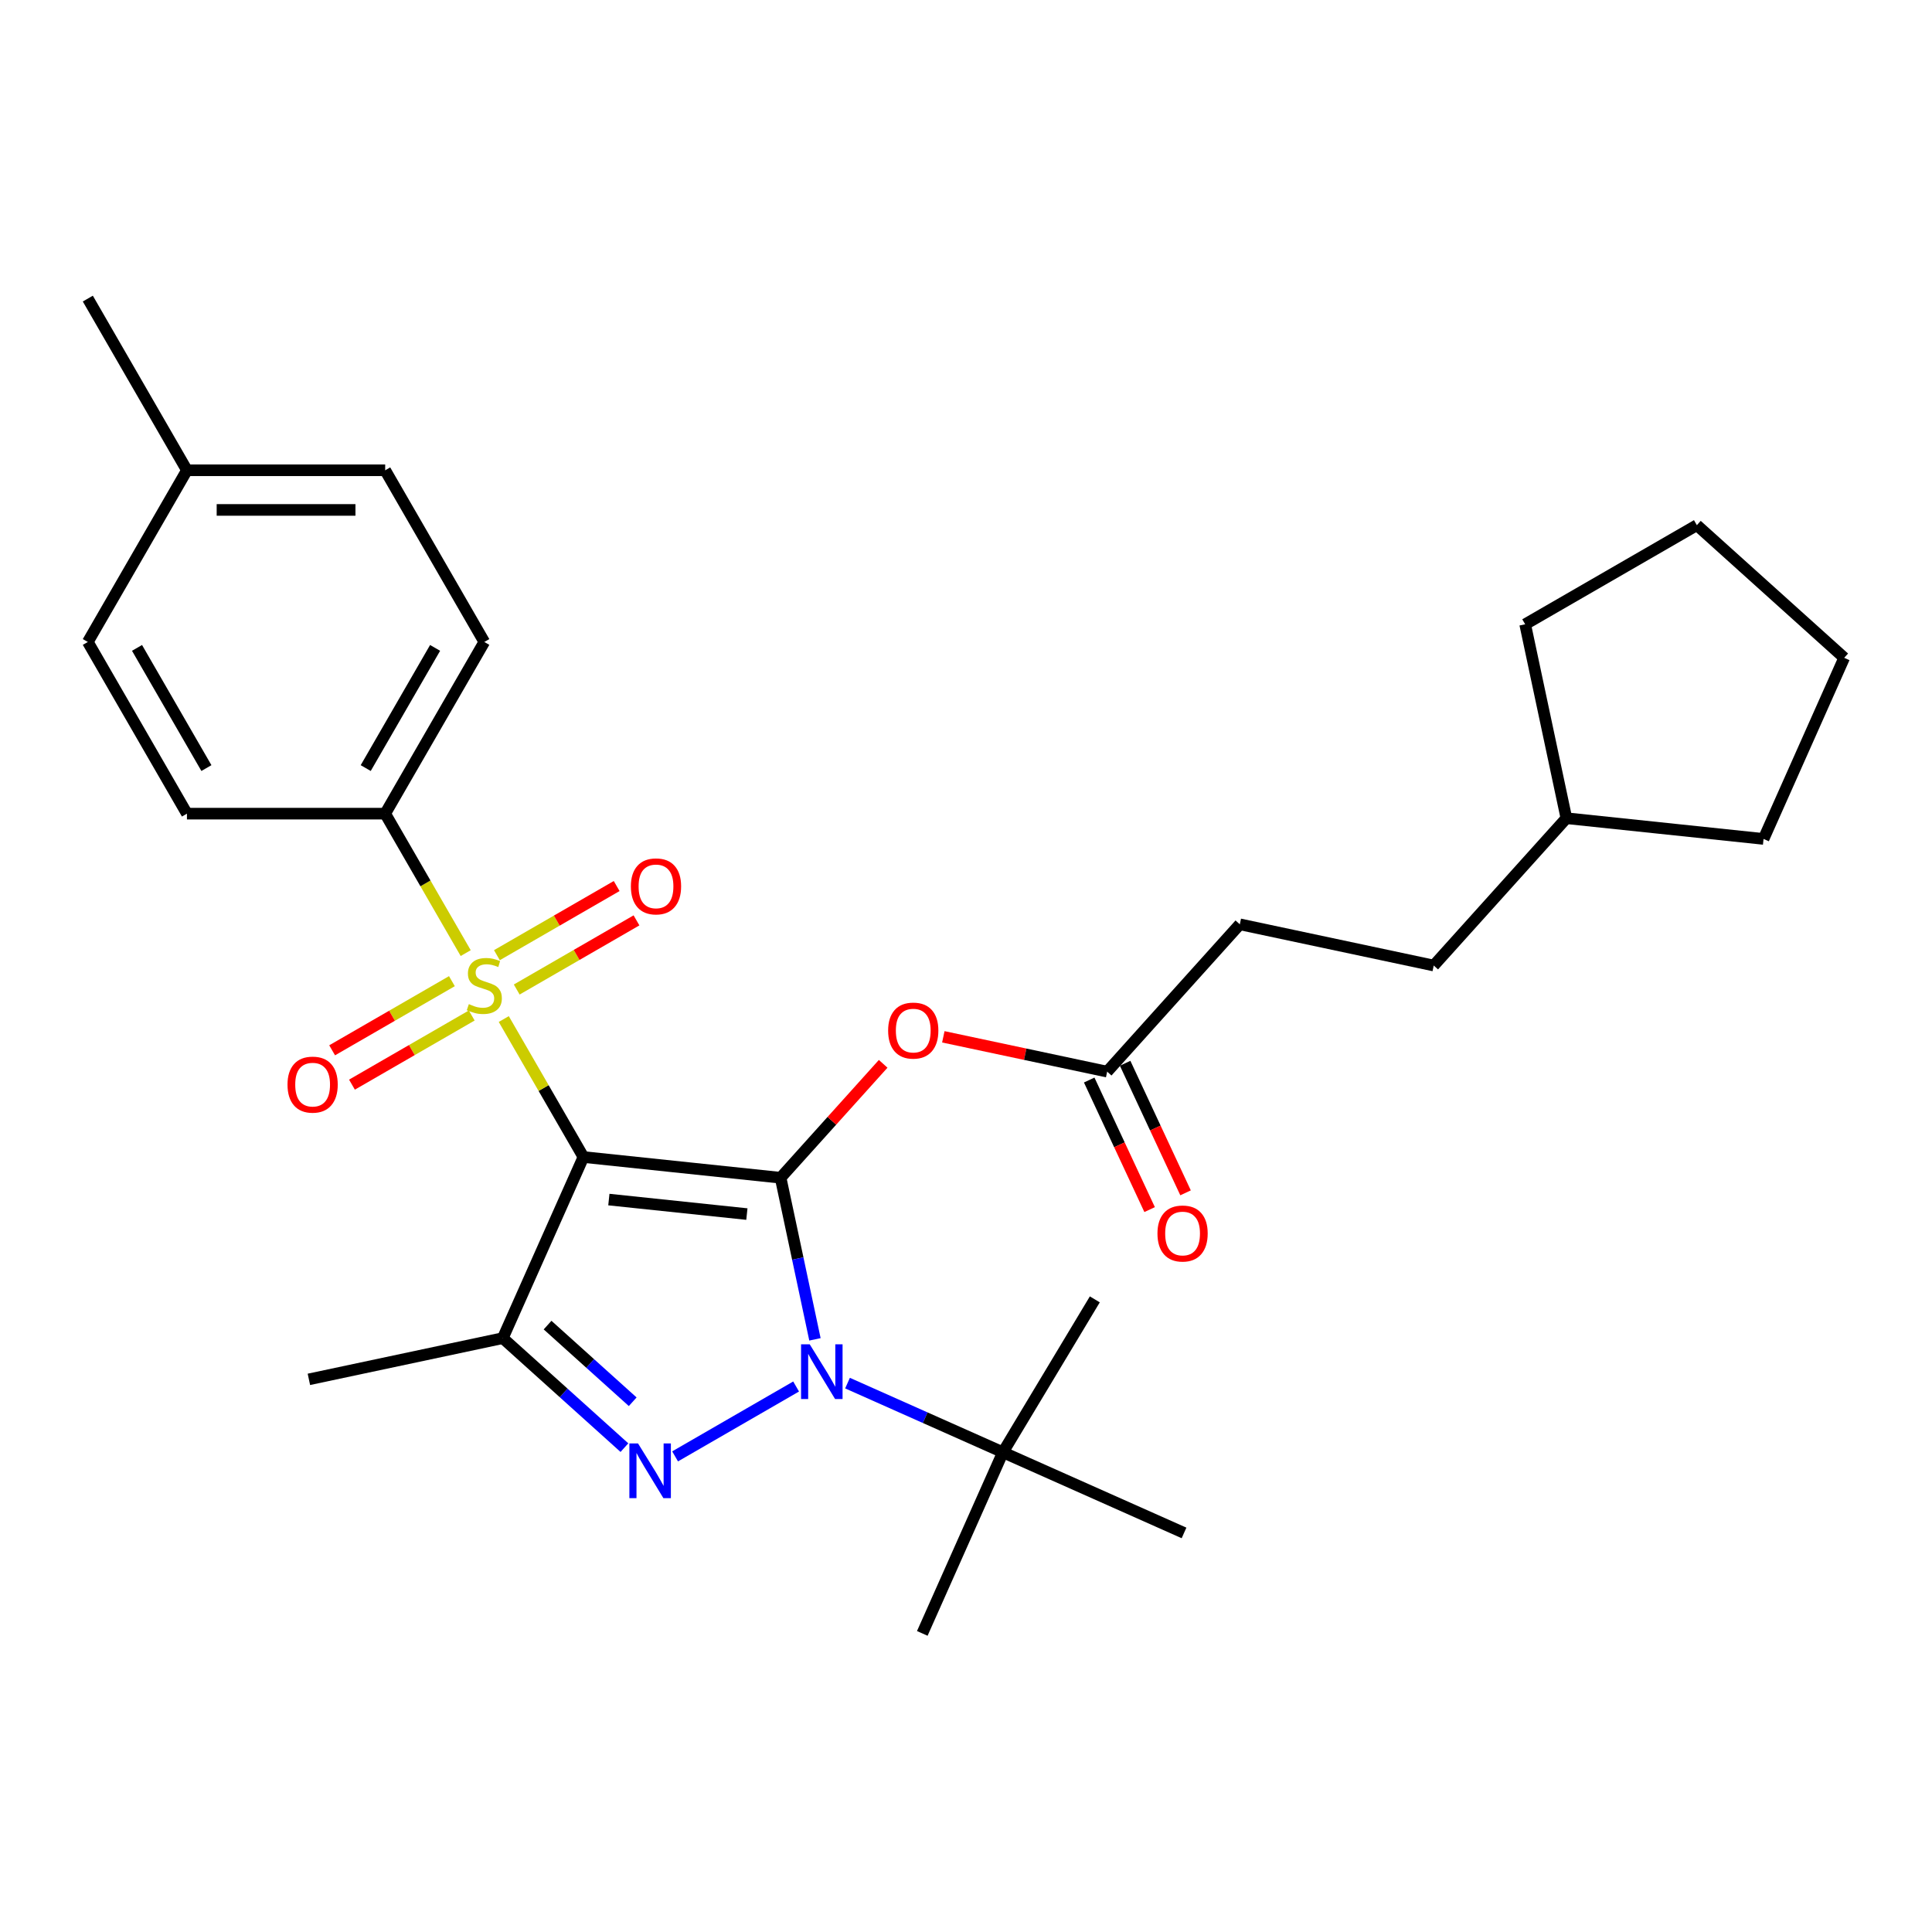 <?xml version='1.0' encoding='iso-8859-1'?>
<svg version='1.1' baseProfile='full'
              xmlns='http://www.w3.org/2000/svg'
                      xmlns:rdkit='http://www.rdkit.org/xml'
                      xmlns:xlink='http://www.w3.org/1999/xlink'
                  xml:space='preserve'
width='1000px' height='1000px' viewBox='0 0 1000 1000'>
<!-- END OF HEADER -->
<rect style='opacity:1.0;fill:#FFFFFF;stroke:none' width='1000' height='1000' x='0' y='0'> </rect>
<path class='bond-0' d='M 301.985,598.876 L 404.036,609.602' style='fill:none;fill-rule:evenodd;stroke:#000000;stroke-width:6px;stroke-linecap:butt;stroke-linejoin:miter;stroke-opacity:1' />
<path class='bond-0' d='M 315.148,620.895 L 386.583,628.403' style='fill:none;fill-rule:evenodd;stroke:#000000;stroke-width:6px;stroke-linecap:butt;stroke-linejoin:miter;stroke-opacity:1' />
<path class='bond-2' d='M 301.985,598.876 L 281.368,563.166' style='fill:none;fill-rule:evenodd;stroke:#000000;stroke-width:6px;stroke-linecap:butt;stroke-linejoin:miter;stroke-opacity:1' />
<path class='bond-2' d='M 281.368,563.166 L 260.751,527.456' style='fill:none;fill-rule:evenodd;stroke:#CCCC00;stroke-width:6px;stroke-linecap:butt;stroke-linejoin:miter;stroke-opacity:1' />
<path class='bond-4' d='M 301.985,598.876 L 260.249,692.617' style='fill:none;fill-rule:evenodd;stroke:#000000;stroke-width:6px;stroke-linecap:butt;stroke-linejoin:miter;stroke-opacity:1' />
<path class='bond-1' d='M 404.036,609.602 L 412.925,651.424' style='fill:none;fill-rule:evenodd;stroke:#000000;stroke-width:6px;stroke-linecap:butt;stroke-linejoin:miter;stroke-opacity:1' />
<path class='bond-1' d='M 412.925,651.424 L 421.815,693.246' style='fill:none;fill-rule:evenodd;stroke:#0000FF;stroke-width:6px;stroke-linecap:butt;stroke-linejoin:miter;stroke-opacity:1' />
<path class='bond-5' d='M 404.036,609.602 L 430.584,580.117' style='fill:none;fill-rule:evenodd;stroke:#000000;stroke-width:6px;stroke-linecap:butt;stroke-linejoin:miter;stroke-opacity:1' />
<path class='bond-5' d='M 430.584,580.117 L 457.131,550.633' style='fill:none;fill-rule:evenodd;stroke:#FF0000;stroke-width:6px;stroke-linecap:butt;stroke-linejoin:miter;stroke-opacity:1' />
<path class='bond-7' d='M 438.675,715.896 L 478.893,733.802' style='fill:none;fill-rule:evenodd;stroke:#0000FF;stroke-width:6px;stroke-linecap:butt;stroke-linejoin:miter;stroke-opacity:1' />
<path class='bond-7' d='M 478.893,733.802 L 519.111,751.708' style='fill:none;fill-rule:evenodd;stroke:#000000;stroke-width:6px;stroke-linecap:butt;stroke-linejoin:miter;stroke-opacity:1' />
<path class='bond-29' d='M 412.065,717.653 L 349.426,753.818' style='fill:none;fill-rule:evenodd;stroke:#0000FF;stroke-width:6px;stroke-linecap:butt;stroke-linejoin:miter;stroke-opacity:1' />
<path class='bond-6' d='M 241.046,493.325 L 220.21,457.236' style='fill:none;fill-rule:evenodd;stroke:#CCCC00;stroke-width:6px;stroke-linecap:butt;stroke-linejoin:miter;stroke-opacity:1' />
<path class='bond-6' d='M 220.21,457.236 L 199.373,421.146' style='fill:none;fill-rule:evenodd;stroke:#000000;stroke-width:6px;stroke-linecap:butt;stroke-linejoin:miter;stroke-opacity:1' />
<path class='bond-9' d='M 233.903,507.848 L 202.908,525.743' style='fill:none;fill-rule:evenodd;stroke:#CCCC00;stroke-width:6px;stroke-linecap:butt;stroke-linejoin:miter;stroke-opacity:1' />
<path class='bond-9' d='M 202.908,525.743 L 171.913,543.638' style='fill:none;fill-rule:evenodd;stroke:#FF0000;stroke-width:6px;stroke-linecap:butt;stroke-linejoin:miter;stroke-opacity:1' />
<path class='bond-9' d='M 244.165,525.621 L 213.169,543.516' style='fill:none;fill-rule:evenodd;stroke:#CCCC00;stroke-width:6px;stroke-linecap:butt;stroke-linejoin:miter;stroke-opacity:1' />
<path class='bond-9' d='M 213.169,543.516 L 182.174,561.411' style='fill:none;fill-rule:evenodd;stroke:#FF0000;stroke-width:6px;stroke-linecap:butt;stroke-linejoin:miter;stroke-opacity:1' />
<path class='bond-10' d='M 267.455,512.174 L 298.45,494.279' style='fill:none;fill-rule:evenodd;stroke:#CCCC00;stroke-width:6px;stroke-linecap:butt;stroke-linejoin:miter;stroke-opacity:1' />
<path class='bond-10' d='M 298.45,494.279 L 329.446,476.384' style='fill:none;fill-rule:evenodd;stroke:#FF0000;stroke-width:6px;stroke-linecap:butt;stroke-linejoin:miter;stroke-opacity:1' />
<path class='bond-10' d='M 257.194,494.401 L 288.189,476.506' style='fill:none;fill-rule:evenodd;stroke:#CCCC00;stroke-width:6px;stroke-linecap:butt;stroke-linejoin:miter;stroke-opacity:1' />
<path class='bond-10' d='M 288.189,476.506 L 319.184,458.611' style='fill:none;fill-rule:evenodd;stroke:#FF0000;stroke-width:6px;stroke-linecap:butt;stroke-linejoin:miter;stroke-opacity:1' />
<path class='bond-3' d='M 323.2,749.298 L 291.725,720.957' style='fill:none;fill-rule:evenodd;stroke:#0000FF;stroke-width:6px;stroke-linecap:butt;stroke-linejoin:miter;stroke-opacity:1' />
<path class='bond-3' d='M 291.725,720.957 L 260.249,692.617' style='fill:none;fill-rule:evenodd;stroke:#000000;stroke-width:6px;stroke-linecap:butt;stroke-linejoin:miter;stroke-opacity:1' />
<path class='bond-3' d='M 327.489,725.544 L 305.457,705.706' style='fill:none;fill-rule:evenodd;stroke:#0000FF;stroke-width:6px;stroke-linecap:butt;stroke-linejoin:miter;stroke-opacity:1' />
<path class='bond-3' d='M 305.457,705.706 L 283.424,685.868' style='fill:none;fill-rule:evenodd;stroke:#000000;stroke-width:6px;stroke-linecap:butt;stroke-linejoin:miter;stroke-opacity:1' />
<path class='bond-14' d='M 260.249,692.617 L 159.879,713.951' style='fill:none;fill-rule:evenodd;stroke:#000000;stroke-width:6px;stroke-linecap:butt;stroke-linejoin:miter;stroke-opacity:1' />
<path class='bond-8' d='M 488.262,536.654 L 530.664,545.667' style='fill:none;fill-rule:evenodd;stroke:#FF0000;stroke-width:6px;stroke-linecap:butt;stroke-linejoin:miter;stroke-opacity:1' />
<path class='bond-8' d='M 530.664,545.667 L 573.067,554.68' style='fill:none;fill-rule:evenodd;stroke:#000000;stroke-width:6px;stroke-linecap:butt;stroke-linejoin:miter;stroke-opacity:1' />
<path class='bond-12' d='M 199.373,421.146 L 250.679,332.281' style='fill:none;fill-rule:evenodd;stroke:#000000;stroke-width:6px;stroke-linecap:butt;stroke-linejoin:miter;stroke-opacity:1' />
<path class='bond-12' d='M 189.296,397.555 L 225.21,335.349' style='fill:none;fill-rule:evenodd;stroke:#000000;stroke-width:6px;stroke-linecap:butt;stroke-linejoin:miter;stroke-opacity:1' />
<path class='bond-13' d='M 199.373,421.146 L 96.761,421.146' style='fill:none;fill-rule:evenodd;stroke:#000000;stroke-width:6px;stroke-linecap:butt;stroke-linejoin:miter;stroke-opacity:1' />
<path class='bond-21' d='M 519.111,751.708 L 566.678,672.549' style='fill:none;fill-rule:evenodd;stroke:#000000;stroke-width:6px;stroke-linecap:butt;stroke-linejoin:miter;stroke-opacity:1' />
<path class='bond-22' d='M 519.111,751.708 L 477.375,845.449' style='fill:none;fill-rule:evenodd;stroke:#000000;stroke-width:6px;stroke-linecap:butt;stroke-linejoin:miter;stroke-opacity:1' />
<path class='bond-23' d='M 519.111,751.708 L 612.852,793.444' style='fill:none;fill-rule:evenodd;stroke:#000000;stroke-width:6px;stroke-linecap:butt;stroke-linejoin:miter;stroke-opacity:1' />
<path class='bond-11' d='M 563.767,559.017 L 579.406,592.551' style='fill:none;fill-rule:evenodd;stroke:#000000;stroke-width:6px;stroke-linecap:butt;stroke-linejoin:miter;stroke-opacity:1' />
<path class='bond-11' d='M 579.406,592.551 L 595.044,626.086' style='fill:none;fill-rule:evenodd;stroke:#FF0000;stroke-width:6px;stroke-linecap:butt;stroke-linejoin:miter;stroke-opacity:1' />
<path class='bond-11' d='M 582.367,550.343 L 598.005,583.878' style='fill:none;fill-rule:evenodd;stroke:#000000;stroke-width:6px;stroke-linecap:butt;stroke-linejoin:miter;stroke-opacity:1' />
<path class='bond-11' d='M 598.005,583.878 L 613.643,617.412' style='fill:none;fill-rule:evenodd;stroke:#FF0000;stroke-width:6px;stroke-linecap:butt;stroke-linejoin:miter;stroke-opacity:1' />
<path class='bond-15' d='M 573.067,554.68 L 641.728,478.424' style='fill:none;fill-rule:evenodd;stroke:#000000;stroke-width:6px;stroke-linecap:butt;stroke-linejoin:miter;stroke-opacity:1' />
<path class='bond-16' d='M 250.679,332.281 L 199.373,243.416' style='fill:none;fill-rule:evenodd;stroke:#000000;stroke-width:6px;stroke-linecap:butt;stroke-linejoin:miter;stroke-opacity:1' />
<path class='bond-17' d='M 96.761,421.146 L 45.455,332.281' style='fill:none;fill-rule:evenodd;stroke:#000000;stroke-width:6px;stroke-linecap:butt;stroke-linejoin:miter;stroke-opacity:1' />
<path class='bond-17' d='M 106.838,397.555 L 70.924,335.349' style='fill:none;fill-rule:evenodd;stroke:#000000;stroke-width:6px;stroke-linecap:butt;stroke-linejoin:miter;stroke-opacity:1' />
<path class='bond-19' d='M 641.728,478.424 L 742.098,499.759' style='fill:none;fill-rule:evenodd;stroke:#000000;stroke-width:6px;stroke-linecap:butt;stroke-linejoin:miter;stroke-opacity:1' />
<path class='bond-30' d='M 199.373,243.416 L 96.761,243.416' style='fill:none;fill-rule:evenodd;stroke:#000000;stroke-width:6px;stroke-linecap:butt;stroke-linejoin:miter;stroke-opacity:1' />
<path class='bond-30' d='M 183.981,263.938 L 112.153,263.938' style='fill:none;fill-rule:evenodd;stroke:#000000;stroke-width:6px;stroke-linecap:butt;stroke-linejoin:miter;stroke-opacity:1' />
<path class='bond-18' d='M 45.455,332.281 L 96.761,243.416' style='fill:none;fill-rule:evenodd;stroke:#000000;stroke-width:6px;stroke-linecap:butt;stroke-linejoin:miter;stroke-opacity:1' />
<path class='bond-24' d='M 96.761,243.416 L 45.455,154.551' style='fill:none;fill-rule:evenodd;stroke:#000000;stroke-width:6px;stroke-linecap:butt;stroke-linejoin:miter;stroke-opacity:1' />
<path class='bond-20' d='M 742.098,499.759 L 810.759,423.503' style='fill:none;fill-rule:evenodd;stroke:#000000;stroke-width:6px;stroke-linecap:butt;stroke-linejoin:miter;stroke-opacity:1' />
<path class='bond-25' d='M 810.759,423.503 L 789.425,323.133' style='fill:none;fill-rule:evenodd;stroke:#000000;stroke-width:6px;stroke-linecap:butt;stroke-linejoin:miter;stroke-opacity:1' />
<path class='bond-26' d='M 810.759,423.503 L 912.809,434.229' style='fill:none;fill-rule:evenodd;stroke:#000000;stroke-width:6px;stroke-linecap:butt;stroke-linejoin:miter;stroke-opacity:1' />
<path class='bond-27' d='M 789.425,323.133 L 878.29,271.826' style='fill:none;fill-rule:evenodd;stroke:#000000;stroke-width:6px;stroke-linecap:butt;stroke-linejoin:miter;stroke-opacity:1' />
<path class='bond-28' d='M 912.809,434.229 L 954.545,340.488' style='fill:none;fill-rule:evenodd;stroke:#000000;stroke-width:6px;stroke-linecap:butt;stroke-linejoin:miter;stroke-opacity:1' />
<path class='bond-31' d='M 878.29,271.826 L 954.545,340.488' style='fill:none;fill-rule:evenodd;stroke:#000000;stroke-width:6px;stroke-linecap:butt;stroke-linejoin:miter;stroke-opacity:1' />
<path  class='atom-2' d='M 419.11 695.812
L 428.39 710.812
Q 429.31 712.292, 430.79 714.972
Q 432.27 717.652, 432.35 717.812
L 432.35 695.812
L 436.11 695.812
L 436.11 724.132
L 432.23 724.132
L 422.27 707.732
Q 421.11 705.812, 419.87 703.612
Q 418.67 701.412, 418.31 700.732
L 418.31 724.132
L 414.63 724.132
L 414.63 695.812
L 419.11 695.812
' fill='#0000FF'/>
<path  class='atom-3' d='M 242.679 519.731
Q 242.999 519.851, 244.319 520.411
Q 245.639 520.971, 247.079 521.331
Q 248.559 521.651, 249.999 521.651
Q 252.679 521.651, 254.239 520.371
Q 255.799 519.051, 255.799 516.771
Q 255.799 515.211, 254.999 514.251
Q 254.239 513.291, 253.039 512.771
Q 251.839 512.251, 249.839 511.651
Q 247.319 510.891, 245.799 510.171
Q 244.319 509.451, 243.239 507.931
Q 242.199 506.411, 242.199 503.851
Q 242.199 500.291, 244.599 498.091
Q 247.039 495.891, 251.839 495.891
Q 255.119 495.891, 258.839 497.451
L 257.919 500.531
Q 254.519 499.131, 251.959 499.131
Q 249.199 499.131, 247.679 500.291
Q 246.159 501.411, 246.199 503.371
Q 246.199 504.891, 246.959 505.811
Q 247.759 506.731, 248.879 507.251
Q 250.039 507.771, 251.959 508.371
Q 254.519 509.171, 256.039 509.971
Q 257.559 510.771, 258.639 512.411
Q 259.759 514.011, 259.759 516.771
Q 259.759 520.691, 257.119 522.811
Q 254.519 524.891, 250.159 524.891
Q 247.639 524.891, 245.719 524.331
Q 243.839 523.811, 241.599 522.891
L 242.679 519.731
' fill='#CCCC00'/>
<path  class='atom-4' d='M 330.245 747.118
L 339.525 762.118
Q 340.445 763.598, 341.925 766.278
Q 343.405 768.958, 343.485 769.118
L 343.485 747.118
L 347.245 747.118
L 347.245 775.438
L 343.365 775.438
L 333.405 759.038
Q 332.245 757.118, 331.005 754.918
Q 329.805 752.718, 329.445 752.038
L 329.445 775.438
L 325.765 775.438
L 325.765 747.118
L 330.245 747.118
' fill='#0000FF'/>
<path  class='atom-6' d='M 459.697 533.426
Q 459.697 526.626, 463.057 522.826
Q 466.417 519.026, 472.697 519.026
Q 478.977 519.026, 482.337 522.826
Q 485.697 526.626, 485.697 533.426
Q 485.697 540.306, 482.297 544.226
Q 478.897 548.106, 472.697 548.106
Q 466.457 548.106, 463.057 544.226
Q 459.697 540.346, 459.697 533.426
M 472.697 544.906
Q 477.017 544.906, 479.337 542.026
Q 481.697 539.106, 481.697 533.426
Q 481.697 527.866, 479.337 525.066
Q 477.017 522.226, 472.697 522.226
Q 468.377 522.226, 466.017 525.026
Q 463.697 527.826, 463.697 533.426
Q 463.697 539.146, 466.017 542.026
Q 468.377 544.906, 472.697 544.906
' fill='#FF0000'/>
<path  class='atom-10' d='M 148.814 561.397
Q 148.814 554.597, 152.174 550.797
Q 155.534 546.997, 161.814 546.997
Q 168.094 546.997, 171.454 550.797
Q 174.814 554.597, 174.814 561.397
Q 174.814 568.277, 171.414 572.197
Q 168.014 576.077, 161.814 576.077
Q 155.574 576.077, 152.174 572.197
Q 148.814 568.317, 148.814 561.397
M 161.814 572.877
Q 166.134 572.877, 168.454 569.997
Q 170.814 567.077, 170.814 561.397
Q 170.814 555.837, 168.454 553.037
Q 166.134 550.197, 161.814 550.197
Q 157.494 550.197, 155.134 552.997
Q 152.814 555.797, 152.814 561.397
Q 152.814 567.117, 155.134 569.997
Q 157.494 572.877, 161.814 572.877
' fill='#FF0000'/>
<path  class='atom-11' d='M 326.544 458.785
Q 326.544 451.985, 329.904 448.185
Q 333.264 444.385, 339.544 444.385
Q 345.824 444.385, 349.184 448.185
Q 352.544 451.985, 352.544 458.785
Q 352.544 465.665, 349.144 469.585
Q 345.744 473.465, 339.544 473.465
Q 333.304 473.465, 329.904 469.585
Q 326.544 465.705, 326.544 458.785
M 339.544 470.265
Q 343.864 470.265, 346.184 467.385
Q 348.544 464.465, 348.544 458.785
Q 348.544 453.225, 346.184 450.425
Q 343.864 447.585, 339.544 447.585
Q 335.224 447.585, 332.864 450.385
Q 330.544 453.185, 330.544 458.785
Q 330.544 464.505, 332.864 467.385
Q 335.224 470.265, 339.544 470.265
' fill='#FF0000'/>
<path  class='atom-12' d='M 599.098 638.458
Q 599.098 631.658, 602.458 627.858
Q 605.818 624.058, 612.098 624.058
Q 618.378 624.058, 621.738 627.858
Q 625.098 631.658, 625.098 638.458
Q 625.098 645.338, 621.698 649.258
Q 618.298 653.138, 612.098 653.138
Q 605.858 653.138, 602.458 649.258
Q 599.098 645.378, 599.098 638.458
M 612.098 649.938
Q 616.418 649.938, 618.738 647.058
Q 621.098 644.138, 621.098 638.458
Q 621.098 632.898, 618.738 630.098
Q 616.418 627.258, 612.098 627.258
Q 607.778 627.258, 605.418 630.058
Q 603.098 632.858, 603.098 638.458
Q 603.098 644.178, 605.418 647.058
Q 607.778 649.938, 612.098 649.938
' fill='#FF0000'/>
</svg>
